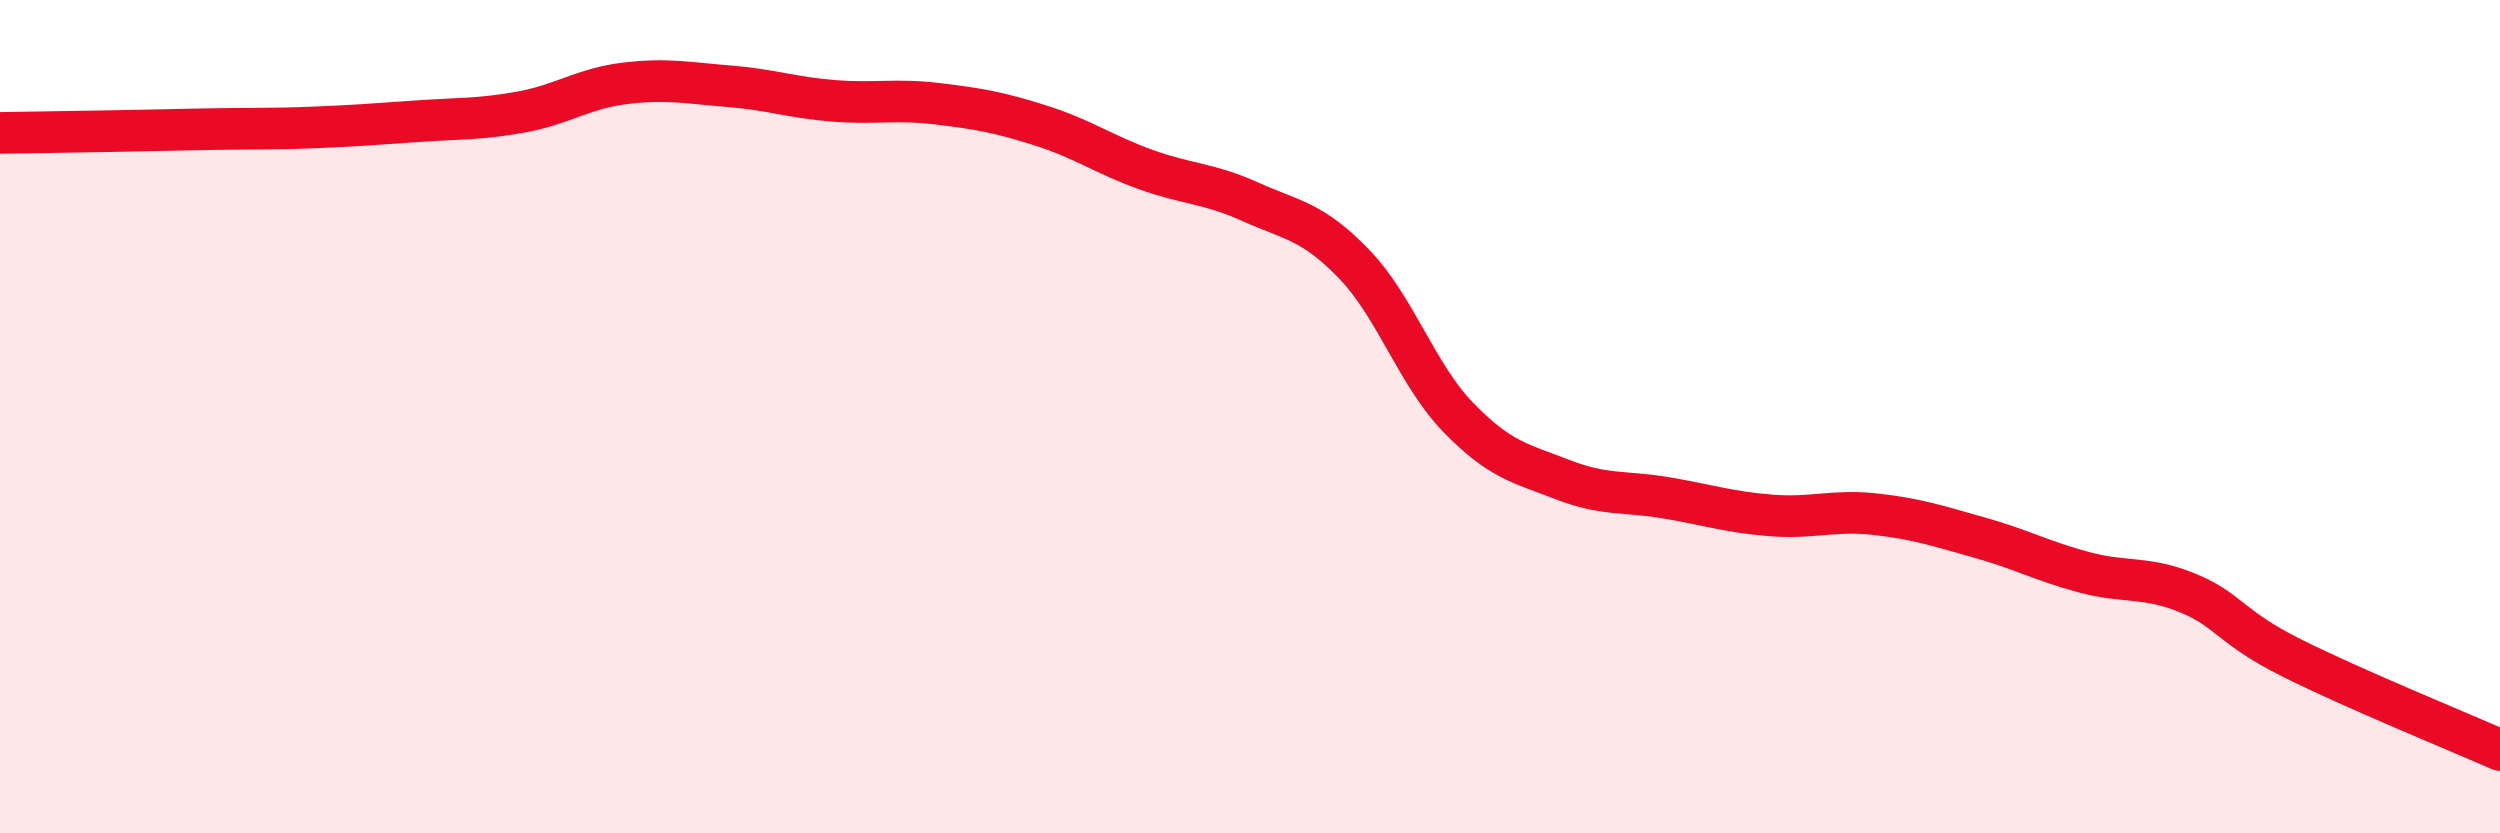 
    <svg width="60" height="20" viewBox="0 0 60 20" xmlns="http://www.w3.org/2000/svg">
      <path
        d="M 0,3.19 C 0.5,3.18 1.5,3.17 2.5,3.15 C 3.5,3.13 4,3.12 5,3.1 C 6,3.08 6.5,3.1 7.5,3.06 C 8.5,3.02 9,2.98 10,2.91 C 11,2.84 11.5,2.87 12.5,2.69 C 13.5,2.51 14,2.12 15,2 C 16,1.88 16.5,1.99 17.5,2.07 C 18.5,2.15 19,2.34 20,2.42 C 21,2.5 21.5,2.37 22.5,2.49 C 23.5,2.61 24,2.7 25,3.02 C 26,3.34 26.5,3.71 27.5,4.07 C 28.5,4.43 29,4.39 30,4.84 C 31,5.29 31.5,5.3 32.5,6.34 C 33.5,7.38 34,8.99 35,10.02 C 36,11.05 36.5,11.12 37.5,11.51 C 38.5,11.9 39,11.78 40,11.95 C 41,12.12 41.5,12.29 42.5,12.37 C 43.5,12.45 44,12.23 45,12.34 C 46,12.45 46.5,12.62 47.5,12.9 C 48.5,13.18 49,13.46 50,13.73 C 51,14 51.5,13.82 52.5,14.23 C 53.5,14.64 53.5,15.04 55,15.79 C 56.5,16.54 59,17.56 60,18L60 20L0 20Z"
        fill="#EB0A25"
        opacity="0.1"
        stroke-linecap="round"
        stroke-linejoin="round"
      />
      <path
        d="M 0,3.19 C 0.5,3.18 1.5,3.17 2.5,3.15 C 3.5,3.13 4,3.12 5,3.1 C 6,3.08 6.5,3.1 7.5,3.06 C 8.5,3.02 9,2.98 10,2.91 C 11,2.84 11.5,2.87 12.5,2.69 C 13.5,2.51 14,2.12 15,2 C 16,1.88 16.5,1.99 17.5,2.07 C 18.5,2.15 19,2.34 20,2.42 C 21,2.5 21.5,2.37 22.5,2.49 C 23.5,2.61 24,2.7 25,3.02 C 26,3.34 26.5,3.71 27.5,4.07 C 28.5,4.43 29,4.39 30,4.84 C 31,5.29 31.5,5.3 32.5,6.34 C 33.5,7.38 34,8.99 35,10.02 C 36,11.05 36.5,11.12 37.5,11.51 C 38.5,11.9 39,11.78 40,11.95 C 41,12.12 41.5,12.29 42.5,12.37 C 43.5,12.45 44,12.23 45,12.34 C 46,12.45 46.5,12.62 47.5,12.9 C 48.5,13.18 49,13.46 50,13.73 C 51,14 51.5,13.82 52.5,14.23 C 53.5,14.64 53.5,15.04 55,15.79 C 56.5,16.54 59,17.56 60,18"
        stroke="#EB0A25"
        stroke-width="1"
        fill="none"
        stroke-linecap="round"
        stroke-linejoin="round"
      />
    </svg>
  